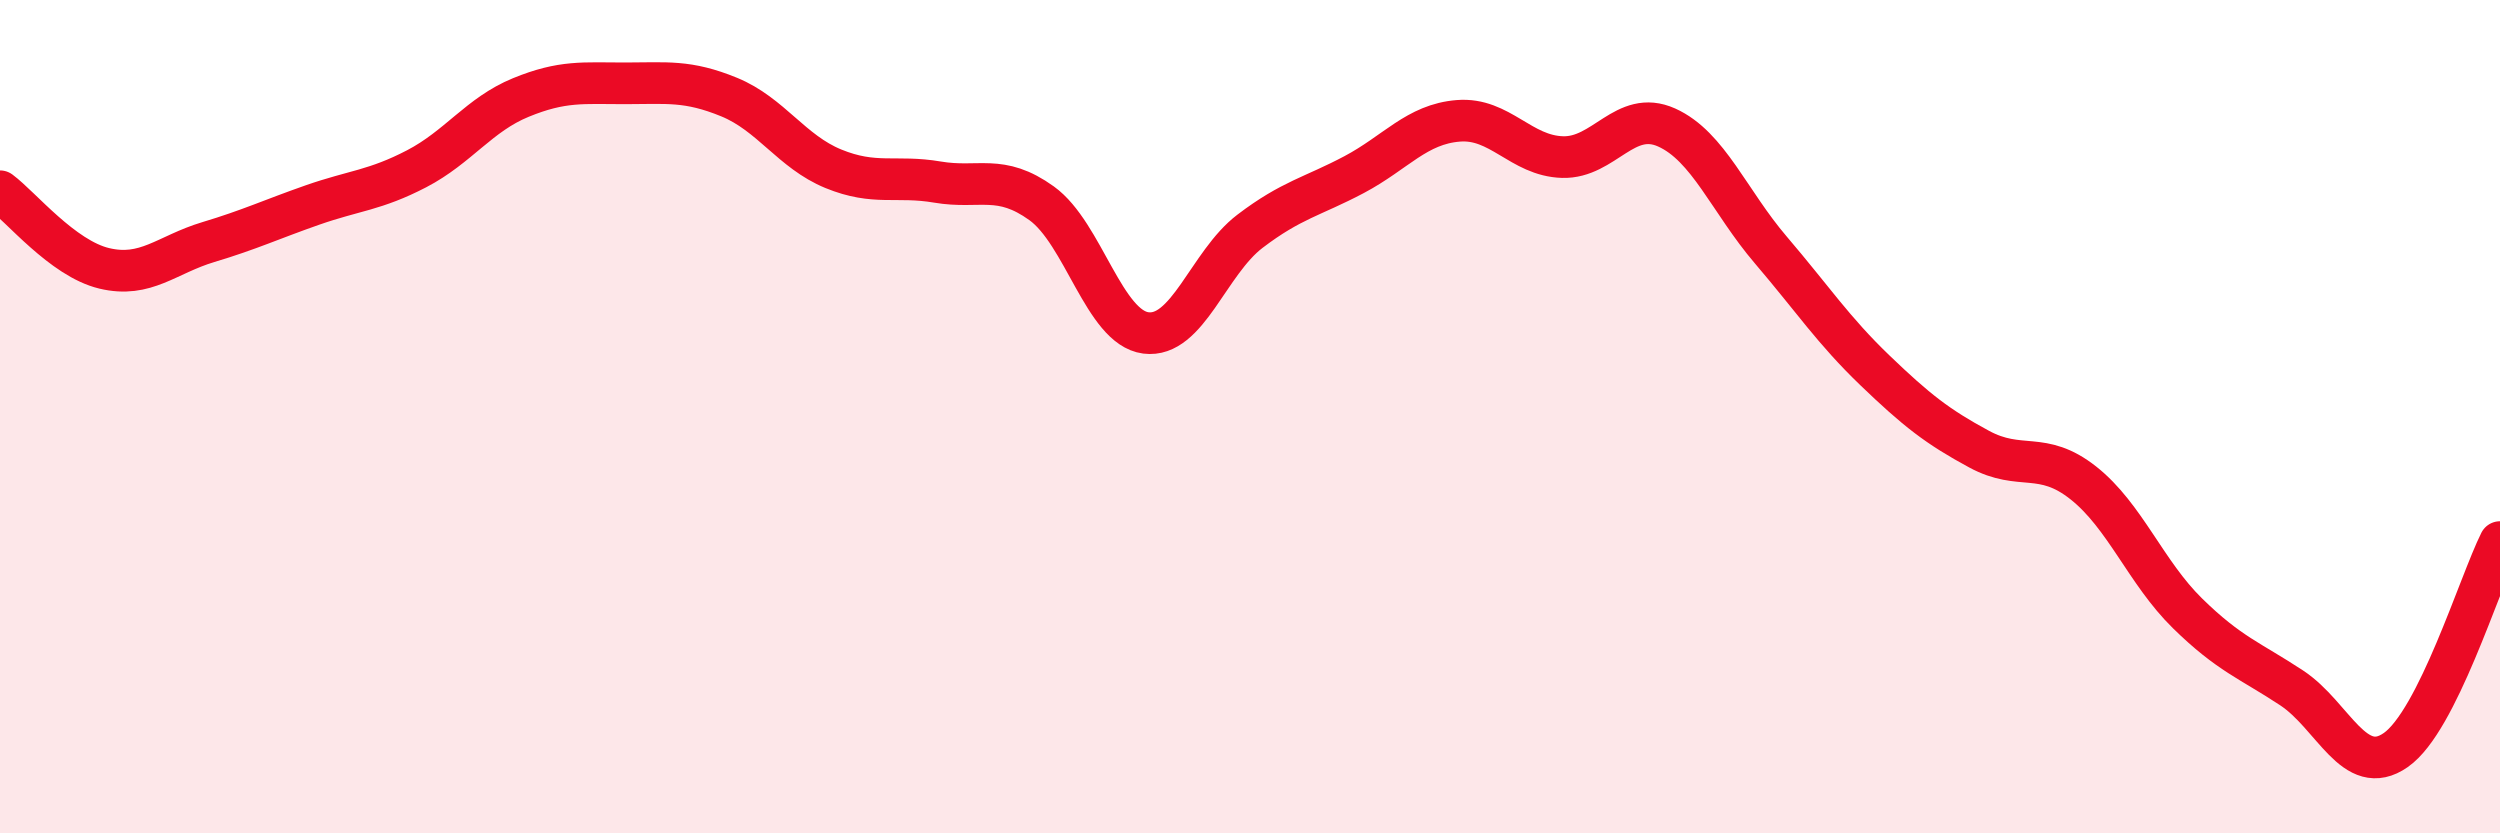 
    <svg width="60" height="20" viewBox="0 0 60 20" xmlns="http://www.w3.org/2000/svg">
      <path
        d="M 0,4.59 C 0.5,4.96 1.5,6.2 2.5,6.44 C 3.5,6.68 4,6.11 5,5.81 C 6,5.51 6.5,5.27 7.5,4.92 C 8.5,4.57 9,4.57 10,4.05 C 11,3.53 11.5,2.75 12.5,2.34 C 13.5,1.93 14,2 15,2 C 16,2 16.5,1.92 17.5,2.33 C 18.5,2.74 19,3.64 20,4.05 C 21,4.46 21.5,4.2 22.5,4.37 C 23.5,4.54 24,4.16 25,4.88 C 26,5.6 26.5,7.86 27.5,7.99 C 28.5,8.12 29,6.31 30,5.55 C 31,4.79 31.5,4.72 32.5,4.19 C 33.5,3.66 34,2.98 35,2.9 C 36,2.82 36.5,3.74 37.5,3.77 C 38.5,3.8 39,2.61 40,3.06 C 41,3.51 41.5,4.83 42.5,6 C 43.5,7.17 44,7.93 45,8.89 C 46,9.85 46.5,10.24 47.5,10.78 C 48.5,11.32 49,10.8 50,11.59 C 51,12.38 51.5,13.74 52.5,14.72 C 53.5,15.7 54,15.85 55,16.51 C 56,17.17 56.5,18.7 57.5,18 C 58.5,17.3 59.5,14.01 60,13.01L60 20L0 20Z"
        fill="#EB0A25"
        opacity="0.1"
        stroke-linecap="round"
        stroke-linejoin="round"
      />
      <path
        d="M 0,4.59 C 0.5,4.96 1.5,6.2 2.5,6.44 C 3.5,6.68 4,6.11 5,5.81 C 6,5.51 6.5,5.27 7.5,4.92 C 8.5,4.57 9,4.57 10,4.05 C 11,3.53 11.5,2.75 12.5,2.34 C 13.5,1.93 14,2 15,2 C 16,2 16.5,1.92 17.5,2.33 C 18.5,2.74 19,3.64 20,4.05 C 21,4.46 21.5,4.2 22.5,4.37 C 23.5,4.54 24,4.16 25,4.88 C 26,5.6 26.5,7.86 27.5,7.99 C 28.5,8.12 29,6.31 30,5.55 C 31,4.79 31.5,4.72 32.5,4.19 C 33.5,3.66 34,2.98 35,2.9 C 36,2.82 36.5,3.74 37.5,3.77 C 38.5,3.8 39,2.61 40,3.06 C 41,3.51 41.5,4.83 42.5,6 C 43.5,7.17 44,7.93 45,8.89 C 46,9.85 46.5,10.24 47.5,10.78 C 48.5,11.32 49,10.8 50,11.59 C 51,12.38 51.5,13.74 52.5,14.72 C 53.5,15.7 54,15.85 55,16.51 C 56,17.17 56.5,18.7 57.5,18 C 58.5,17.3 59.5,14.01 60,13.01"
        stroke="#EB0A25"
        stroke-width="1"
        fill="none"
        stroke-linecap="round"
        stroke-linejoin="round"
      />
    </svg>
  